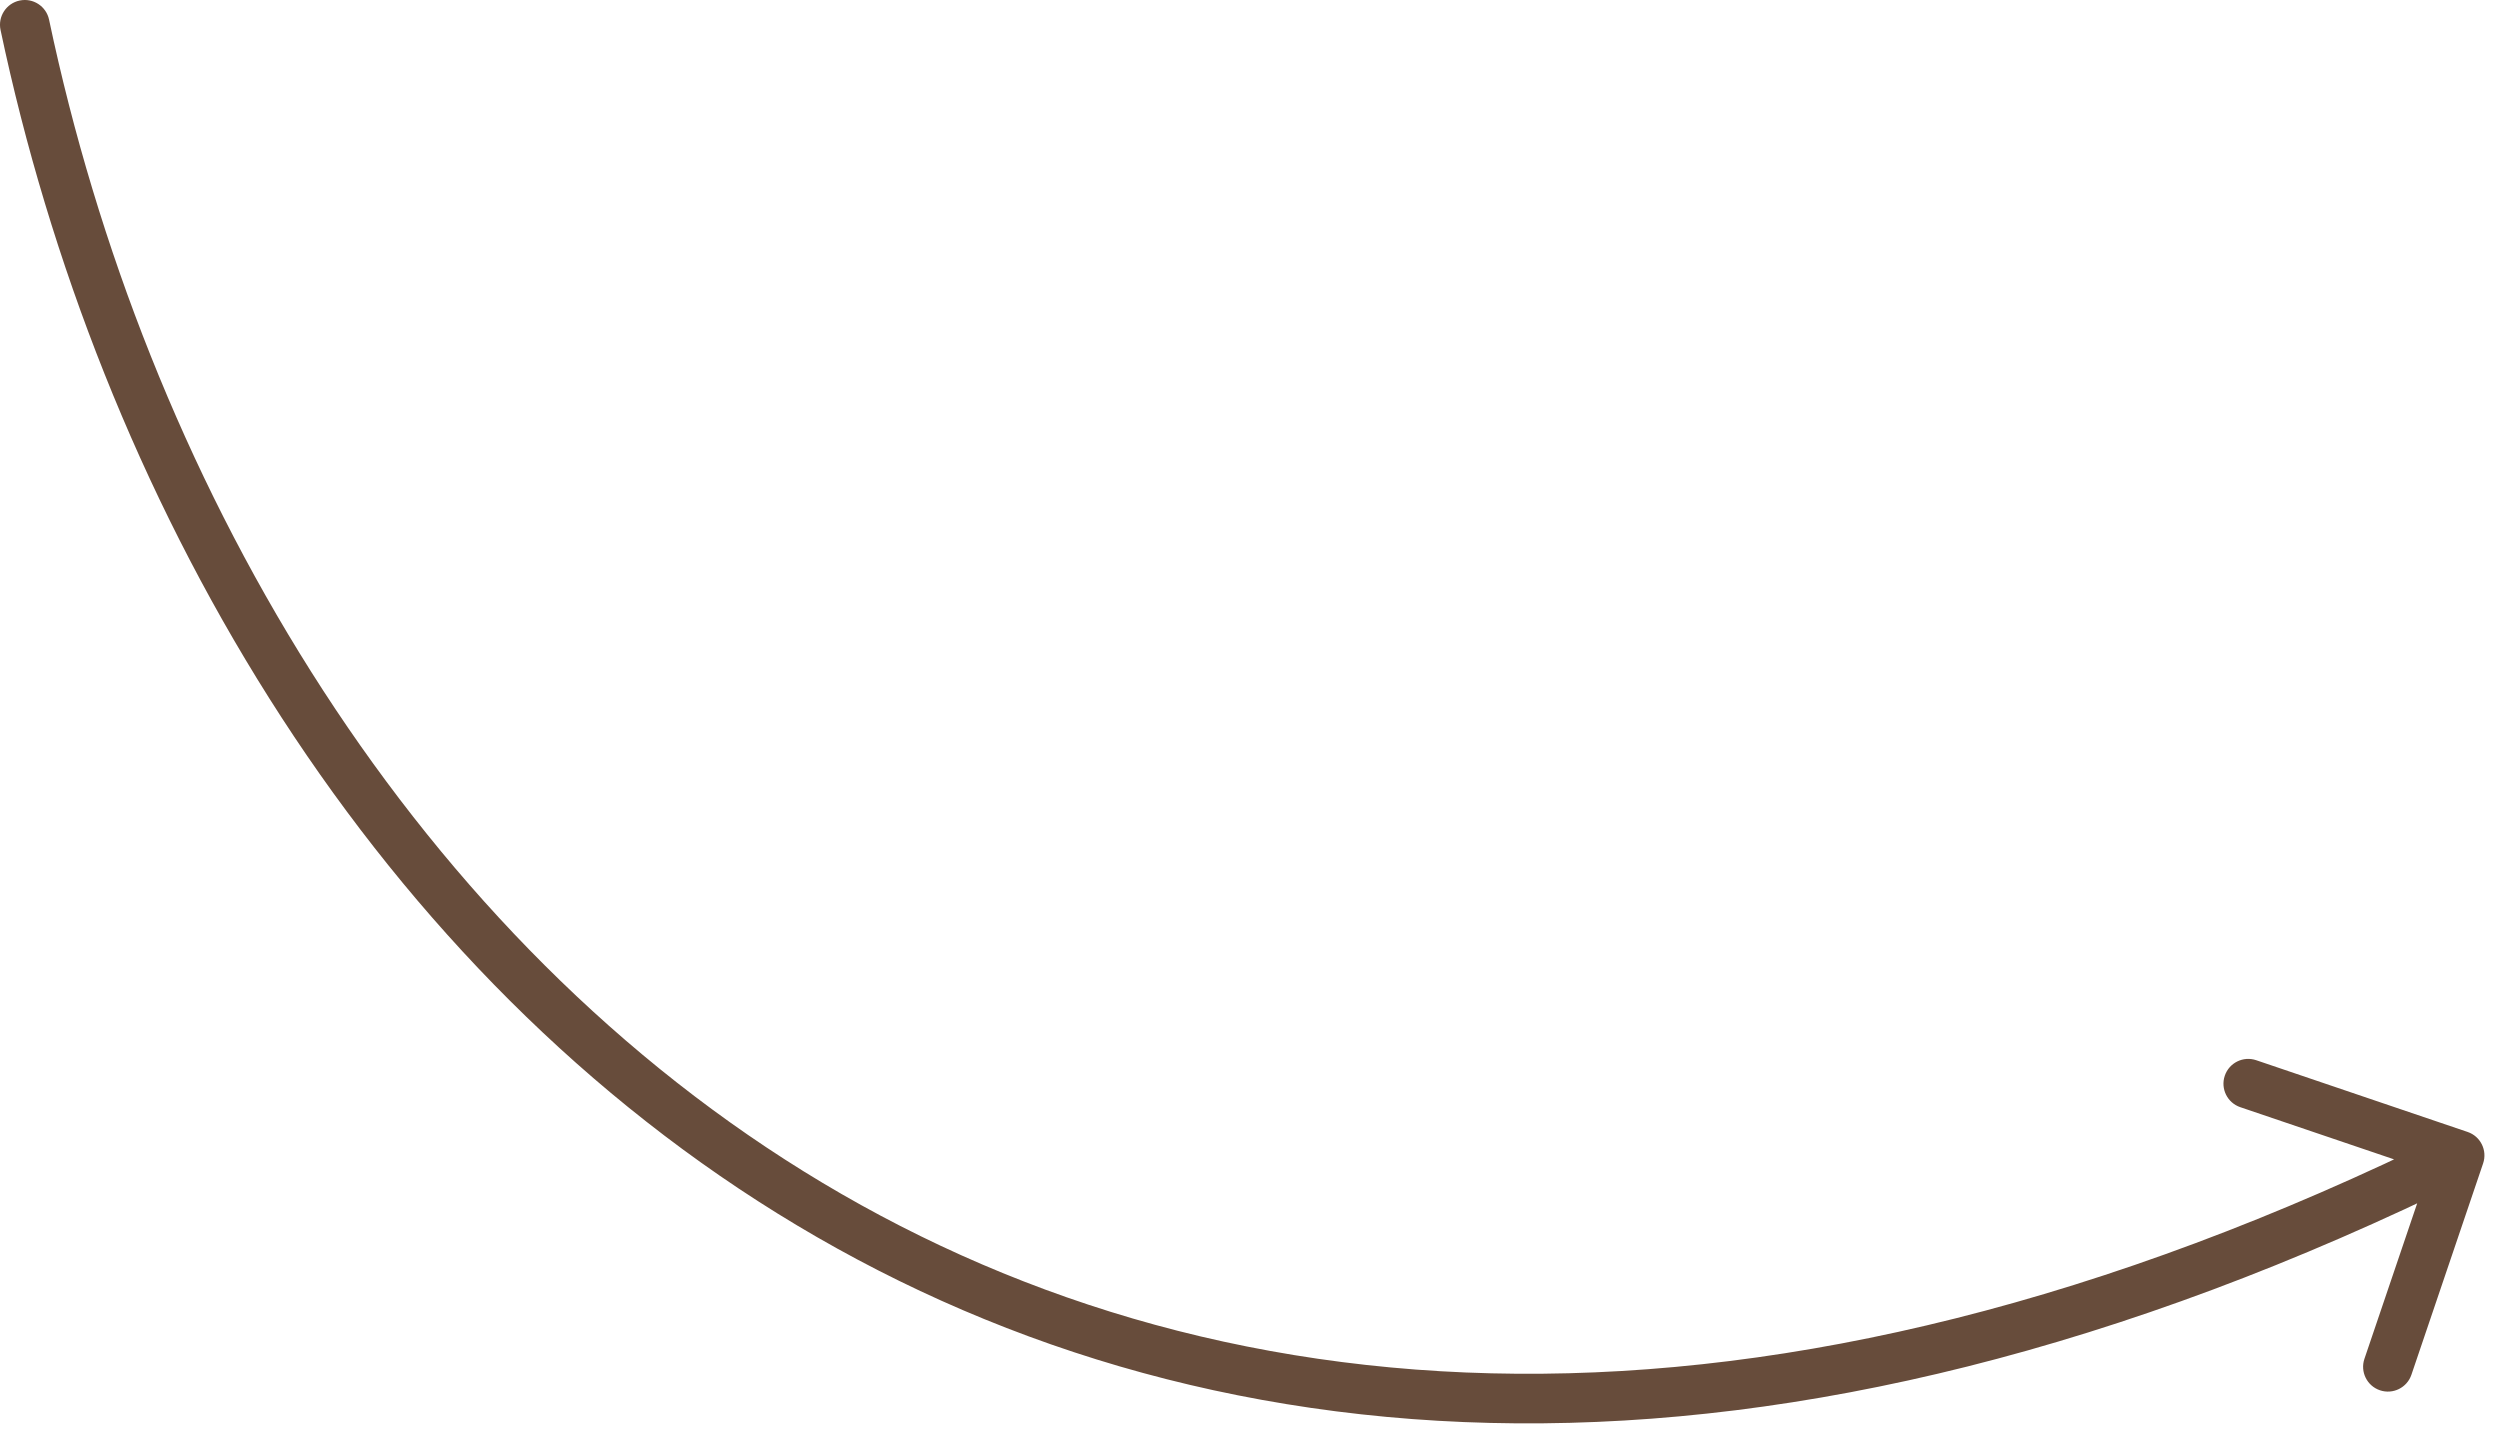 <?xml version="1.0" encoding="UTF-8"?> <svg xmlns="http://www.w3.org/2000/svg" width="126" height="72" viewBox="0 0 126 72" fill="none"><path d="M2.473 0.992C2.331 0.316 1.667 -0.116 0.992 0.027C0.316 0.169 -0.116 0.833 0.027 1.508L1.25 1.25L2.473 0.992ZM125.149 58.635C125.371 57.981 125.021 57.271 124.367 57.05L113.714 53.435C113.06 53.213 112.35 53.563 112.129 54.217C111.907 54.871 112.257 55.58 112.911 55.802L122.38 59.015L119.167 68.485C118.945 69.139 119.296 69.849 119.949 70.07C120.603 70.292 121.313 69.942 121.535 69.288L125.149 58.635ZM1.25 1.25L0.027 1.508C4.952 24.851 18.173 48.122 39.187 61.16C60.273 74.242 88.982 76.885 124.519 59.354L123.966 58.233L123.413 57.112C88.504 74.333 60.729 71.583 40.505 59.036C20.211 46.444 7.296 23.848 2.473 0.992L1.25 1.25Z" fill="#674C3B"></path></svg> 